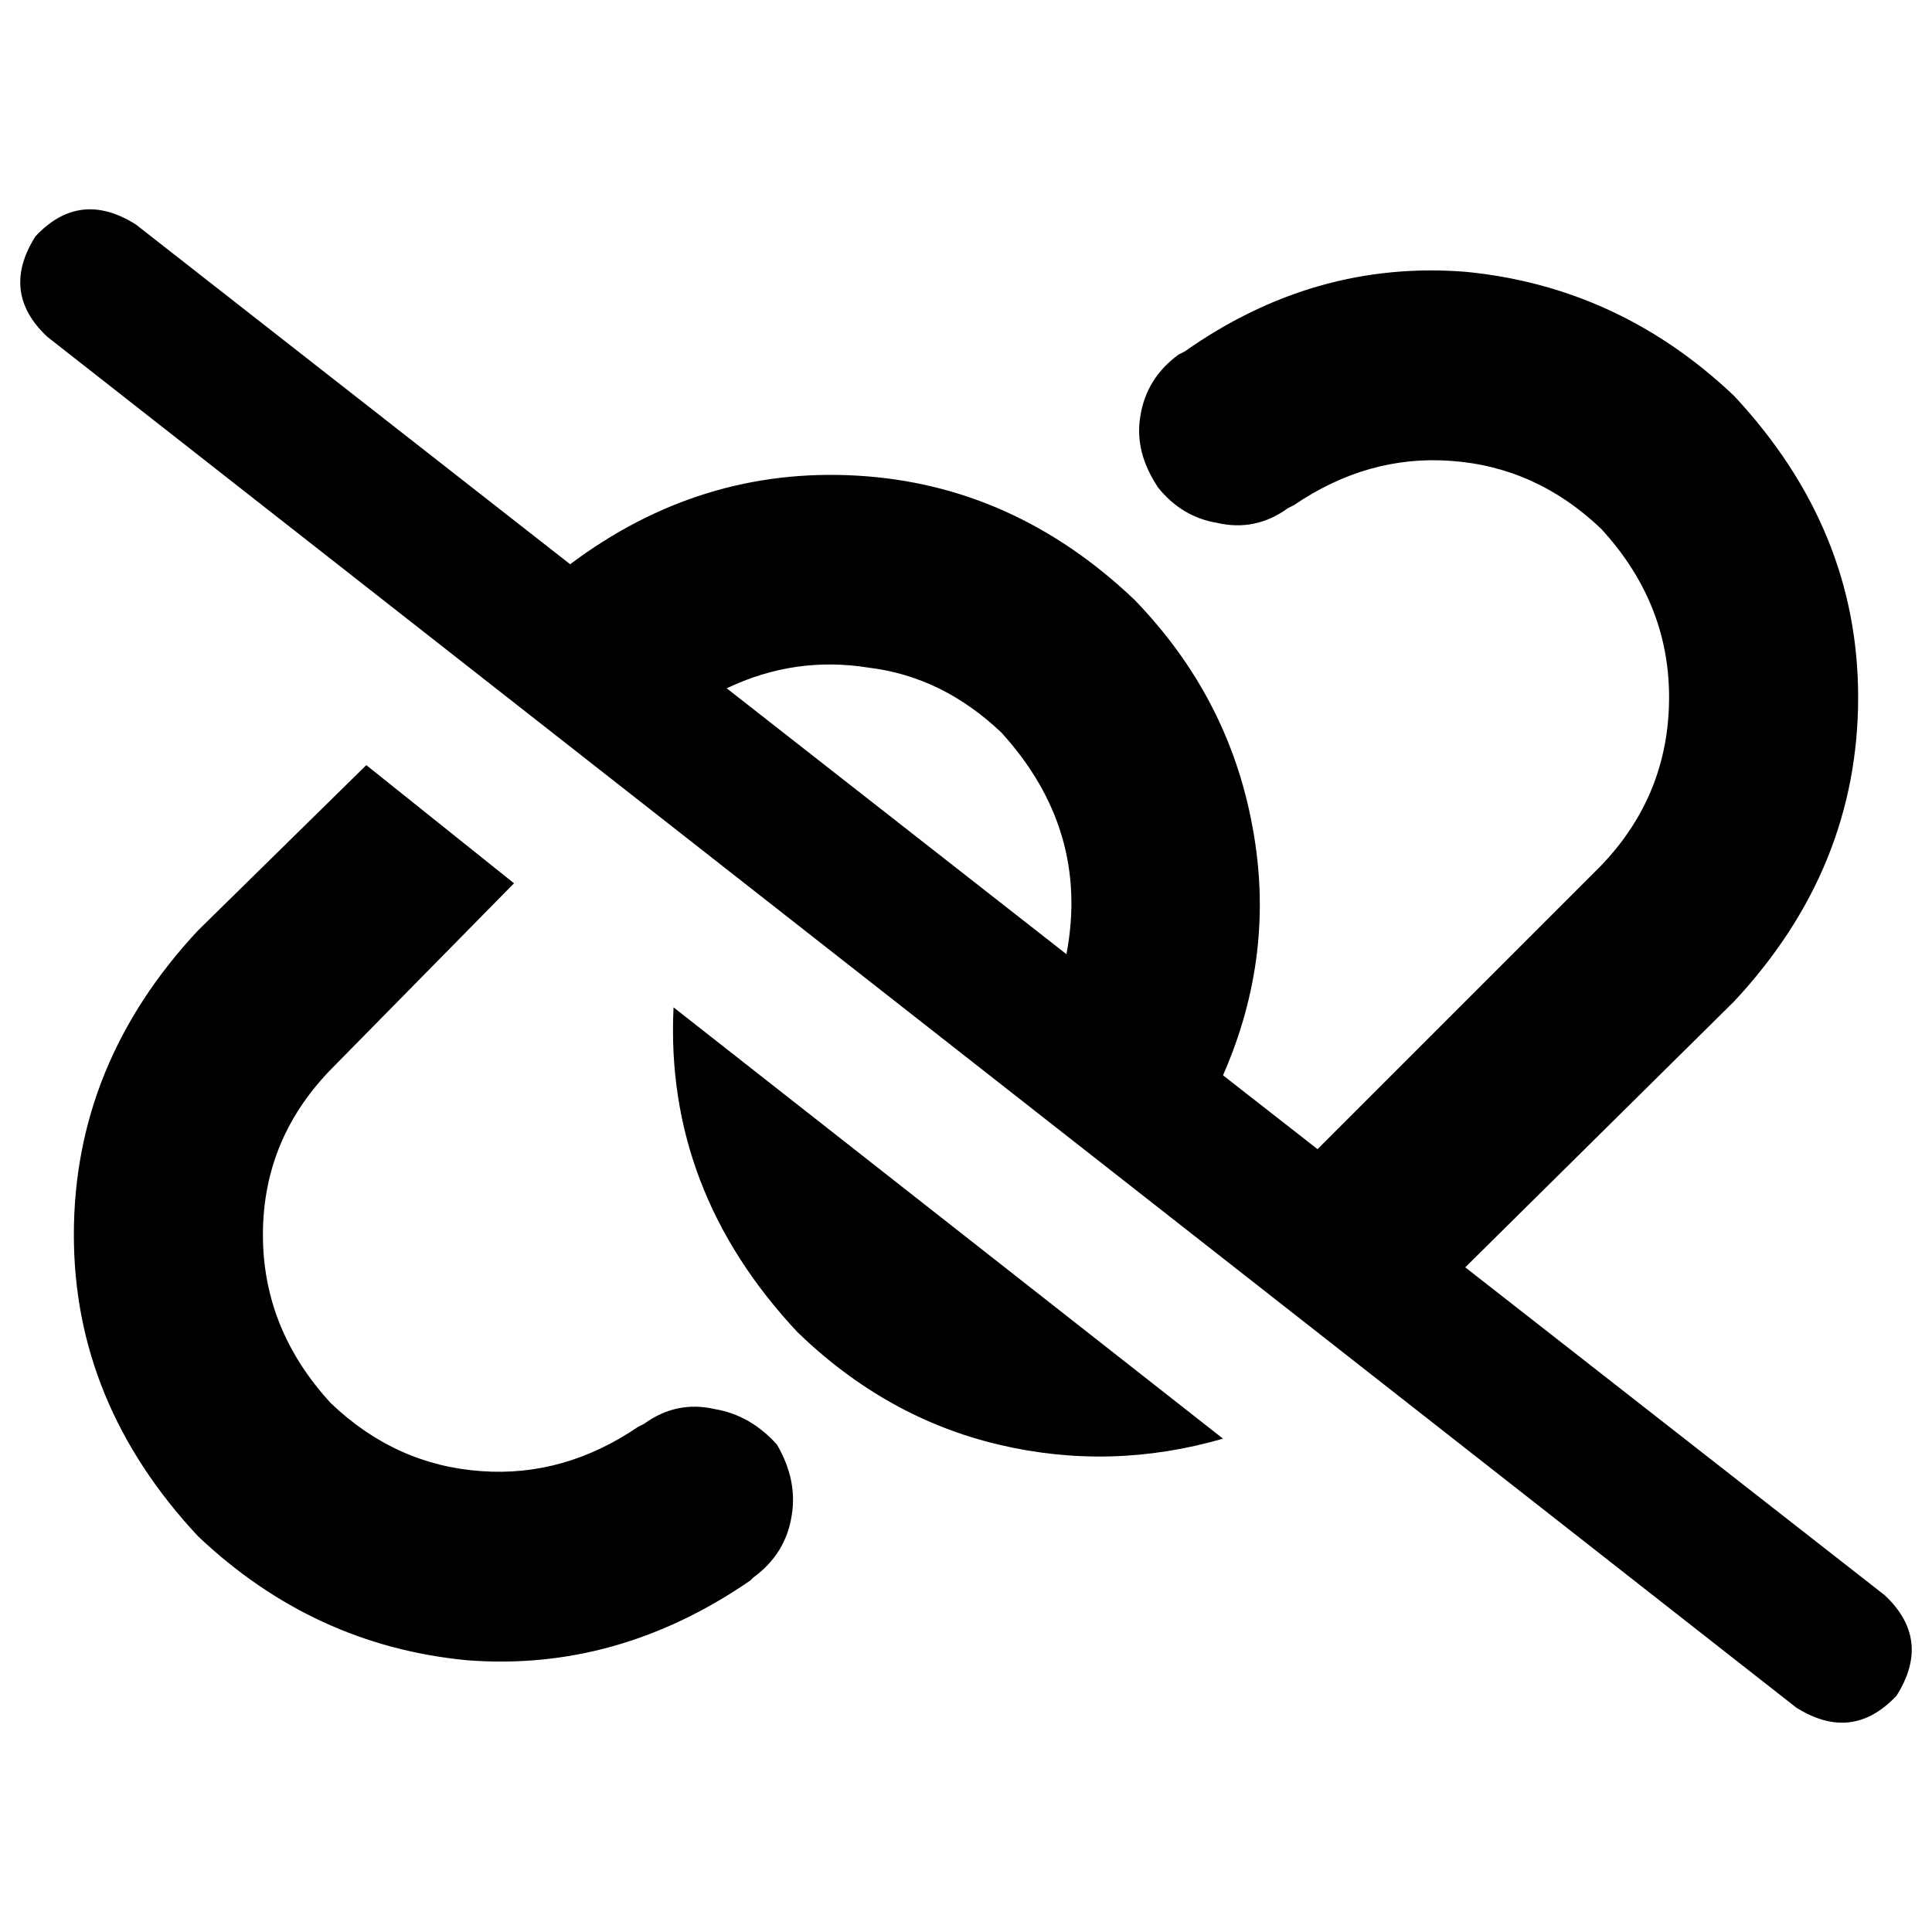 <svg xmlns="http://www.w3.org/2000/svg" viewBox="0 0 512 512">
  <path d="M 36.012 59.498 Q 21.138 50.104 9.394 62.63 Q 0 77.505 12.526 89.248 L 475.988 452.502 L 475.988 452.502 Q 490.862 461.896 502.606 449.37 Q 512 434.495 499.474 422.752 L 388.306 335.853 L 388.306 335.853 L 459.547 265.394 L 459.547 265.394 Q 492.428 230.165 492.428 184.758 Q 492.428 140.135 459.547 104.905 Q 429.015 75.939 388.306 72.024 Q 348.379 68.893 313.933 93.162 L 312.367 93.945 L 312.367 93.945 Q 303.755 100.208 302.19 110.385 Q 300.624 119.78 306.887 129.174 Q 313.15 137.003 322.544 138.569 Q 332.722 140.917 341.333 134.654 L 342.899 133.872 L 342.899 133.872 Q 362.471 120.563 384.391 122.128 Q 407.095 123.694 424.318 140.135 Q 442.324 159.706 442.324 184.758 Q 442.324 210.593 424.318 229.382 L 349.162 304.538 L 349.162 304.538 L 324.11 284.966 L 324.11 284.966 Q 338.202 252.869 331.939 219.205 Q 325.676 184.758 300.624 158.924 Q 268.526 128.391 227.034 126.043 Q 185.541 123.694 151.095 149.529 L 36.012 59.498 L 36.012 59.498 Z M 192.587 182.41 Q 210.593 173.798 230.165 176.93 L 230.165 176.93 L 230.165 176.93 Q 249.737 179.278 265.394 194.153 Q 288.881 219.988 282.618 252.869 L 192.587 182.41 L 192.587 182.41 Z M 97.076 202.765 L 52.453 246.606 L 97.076 202.765 L 52.453 246.606 Q 19.572 281.835 19.572 327.242 Q 19.572 371.865 52.453 407.095 Q 82.985 436.061 123.694 439.976 Q 163.621 443.107 198.85 418.838 L 199.633 418.055 L 199.633 418.055 Q 208.245 411.792 209.81 401.615 Q 211.376 392.22 205.896 382.826 Q 198.85 374.997 189.456 373.431 Q 179.278 371.083 170.667 377.346 L 169.101 378.128 L 169.101 378.128 Q 149.529 391.437 127.609 389.872 Q 104.905 388.306 87.682 371.865 Q 69.676 352.294 69.676 327.242 Q 69.676 301.407 88.465 282.618 L 136.22 234.08 L 136.22 234.08 L 97.076 202.765 L 97.076 202.765 Z M 178.495 266.96 Q 176.147 315.498 211.376 353.076 Q 234.862 375.78 264.612 382.826 Q 294.361 389.872 324.11 381.26 L 178.495 266.96 L 178.495 266.96 Z" />
</svg>